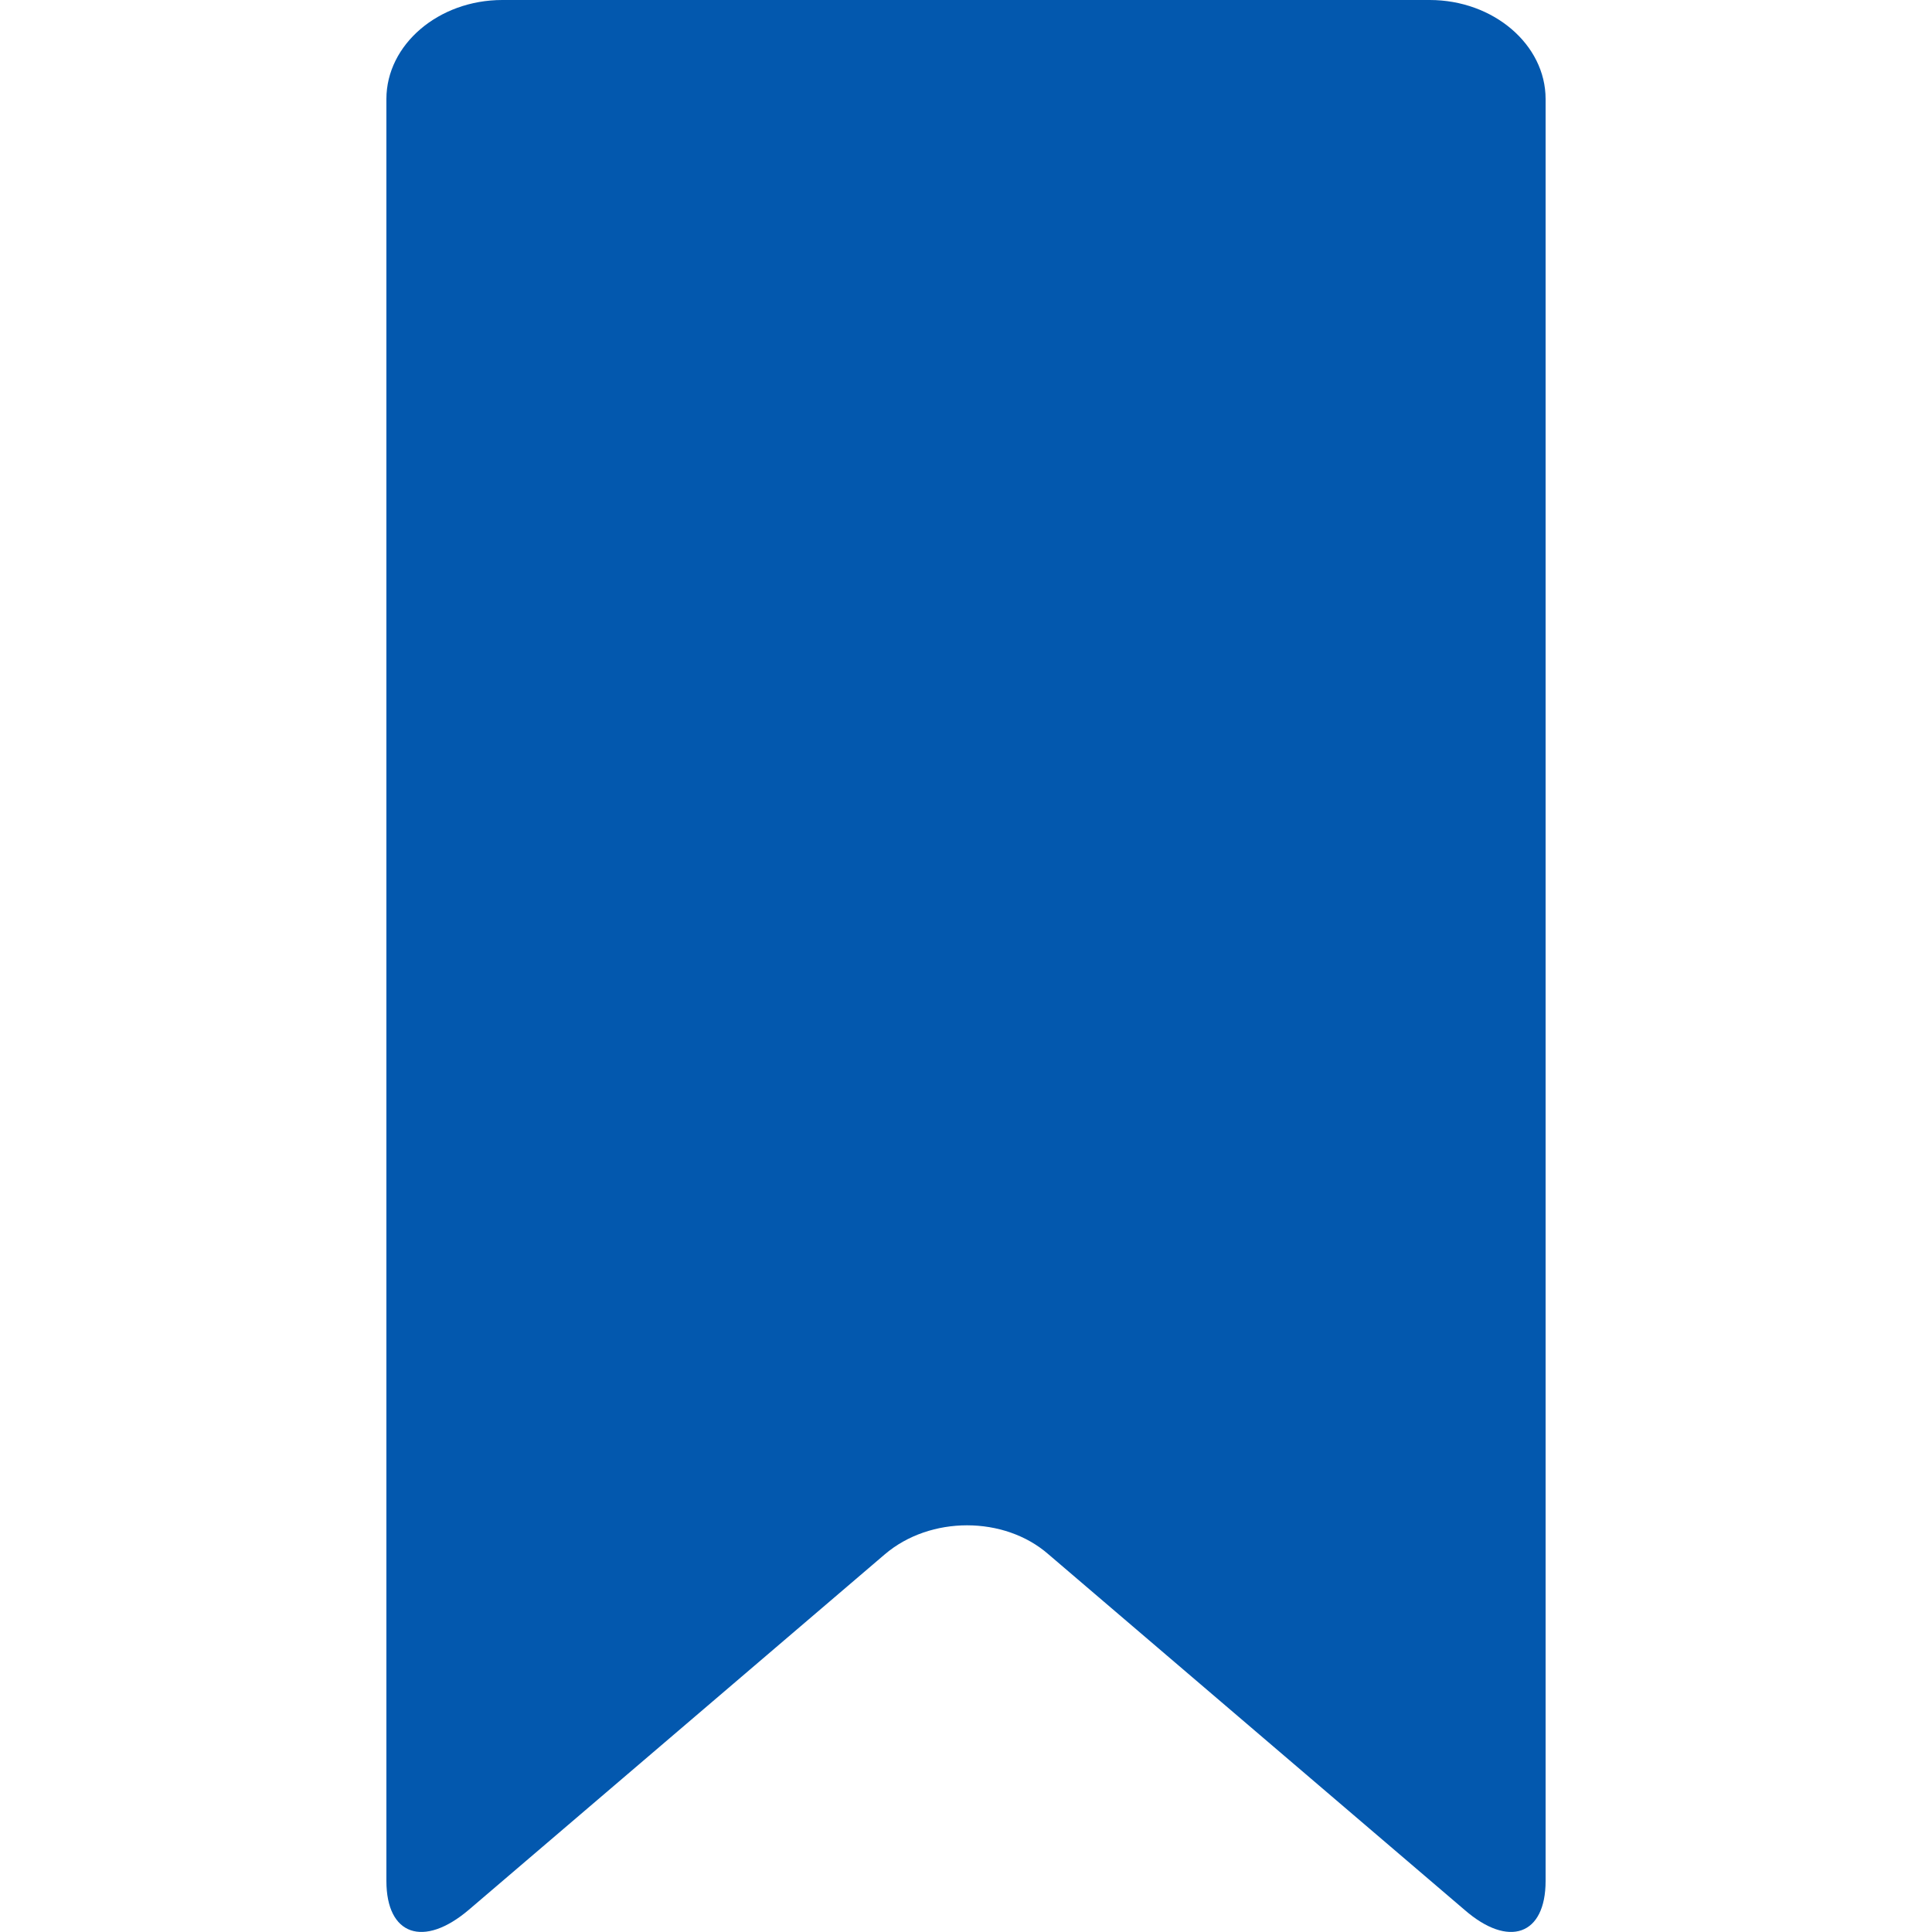 <svg width="12" height="12" viewBox="0 0 12 12" fill="none" xmlns="http://www.w3.org/2000/svg">
<path d="M3.12 0C2.724 0 2.4 0.277 2.4 0.615V2.767C2.4 3.105 2.4 3.659 2.4 3.997V5.534C2.4 5.872 2.4 6.426 2.4 6.764V11.683C2.4 12.021 2.631 12.101 2.912 11.862L5.496 9.654C5.777 9.414 6.238 9.414 6.512 9.654L9.096 11.862C9.37 12.101 9.6 12.021 9.6 11.683V6.764C9.6 6.426 9.6 5.872 9.6 5.534V3.997C9.6 3.659 9.6 3.105 9.6 2.767V0.615C9.6 0.277 9.276 0 8.88 0H3.12Z" fill="#0358AE"/>
</svg>
